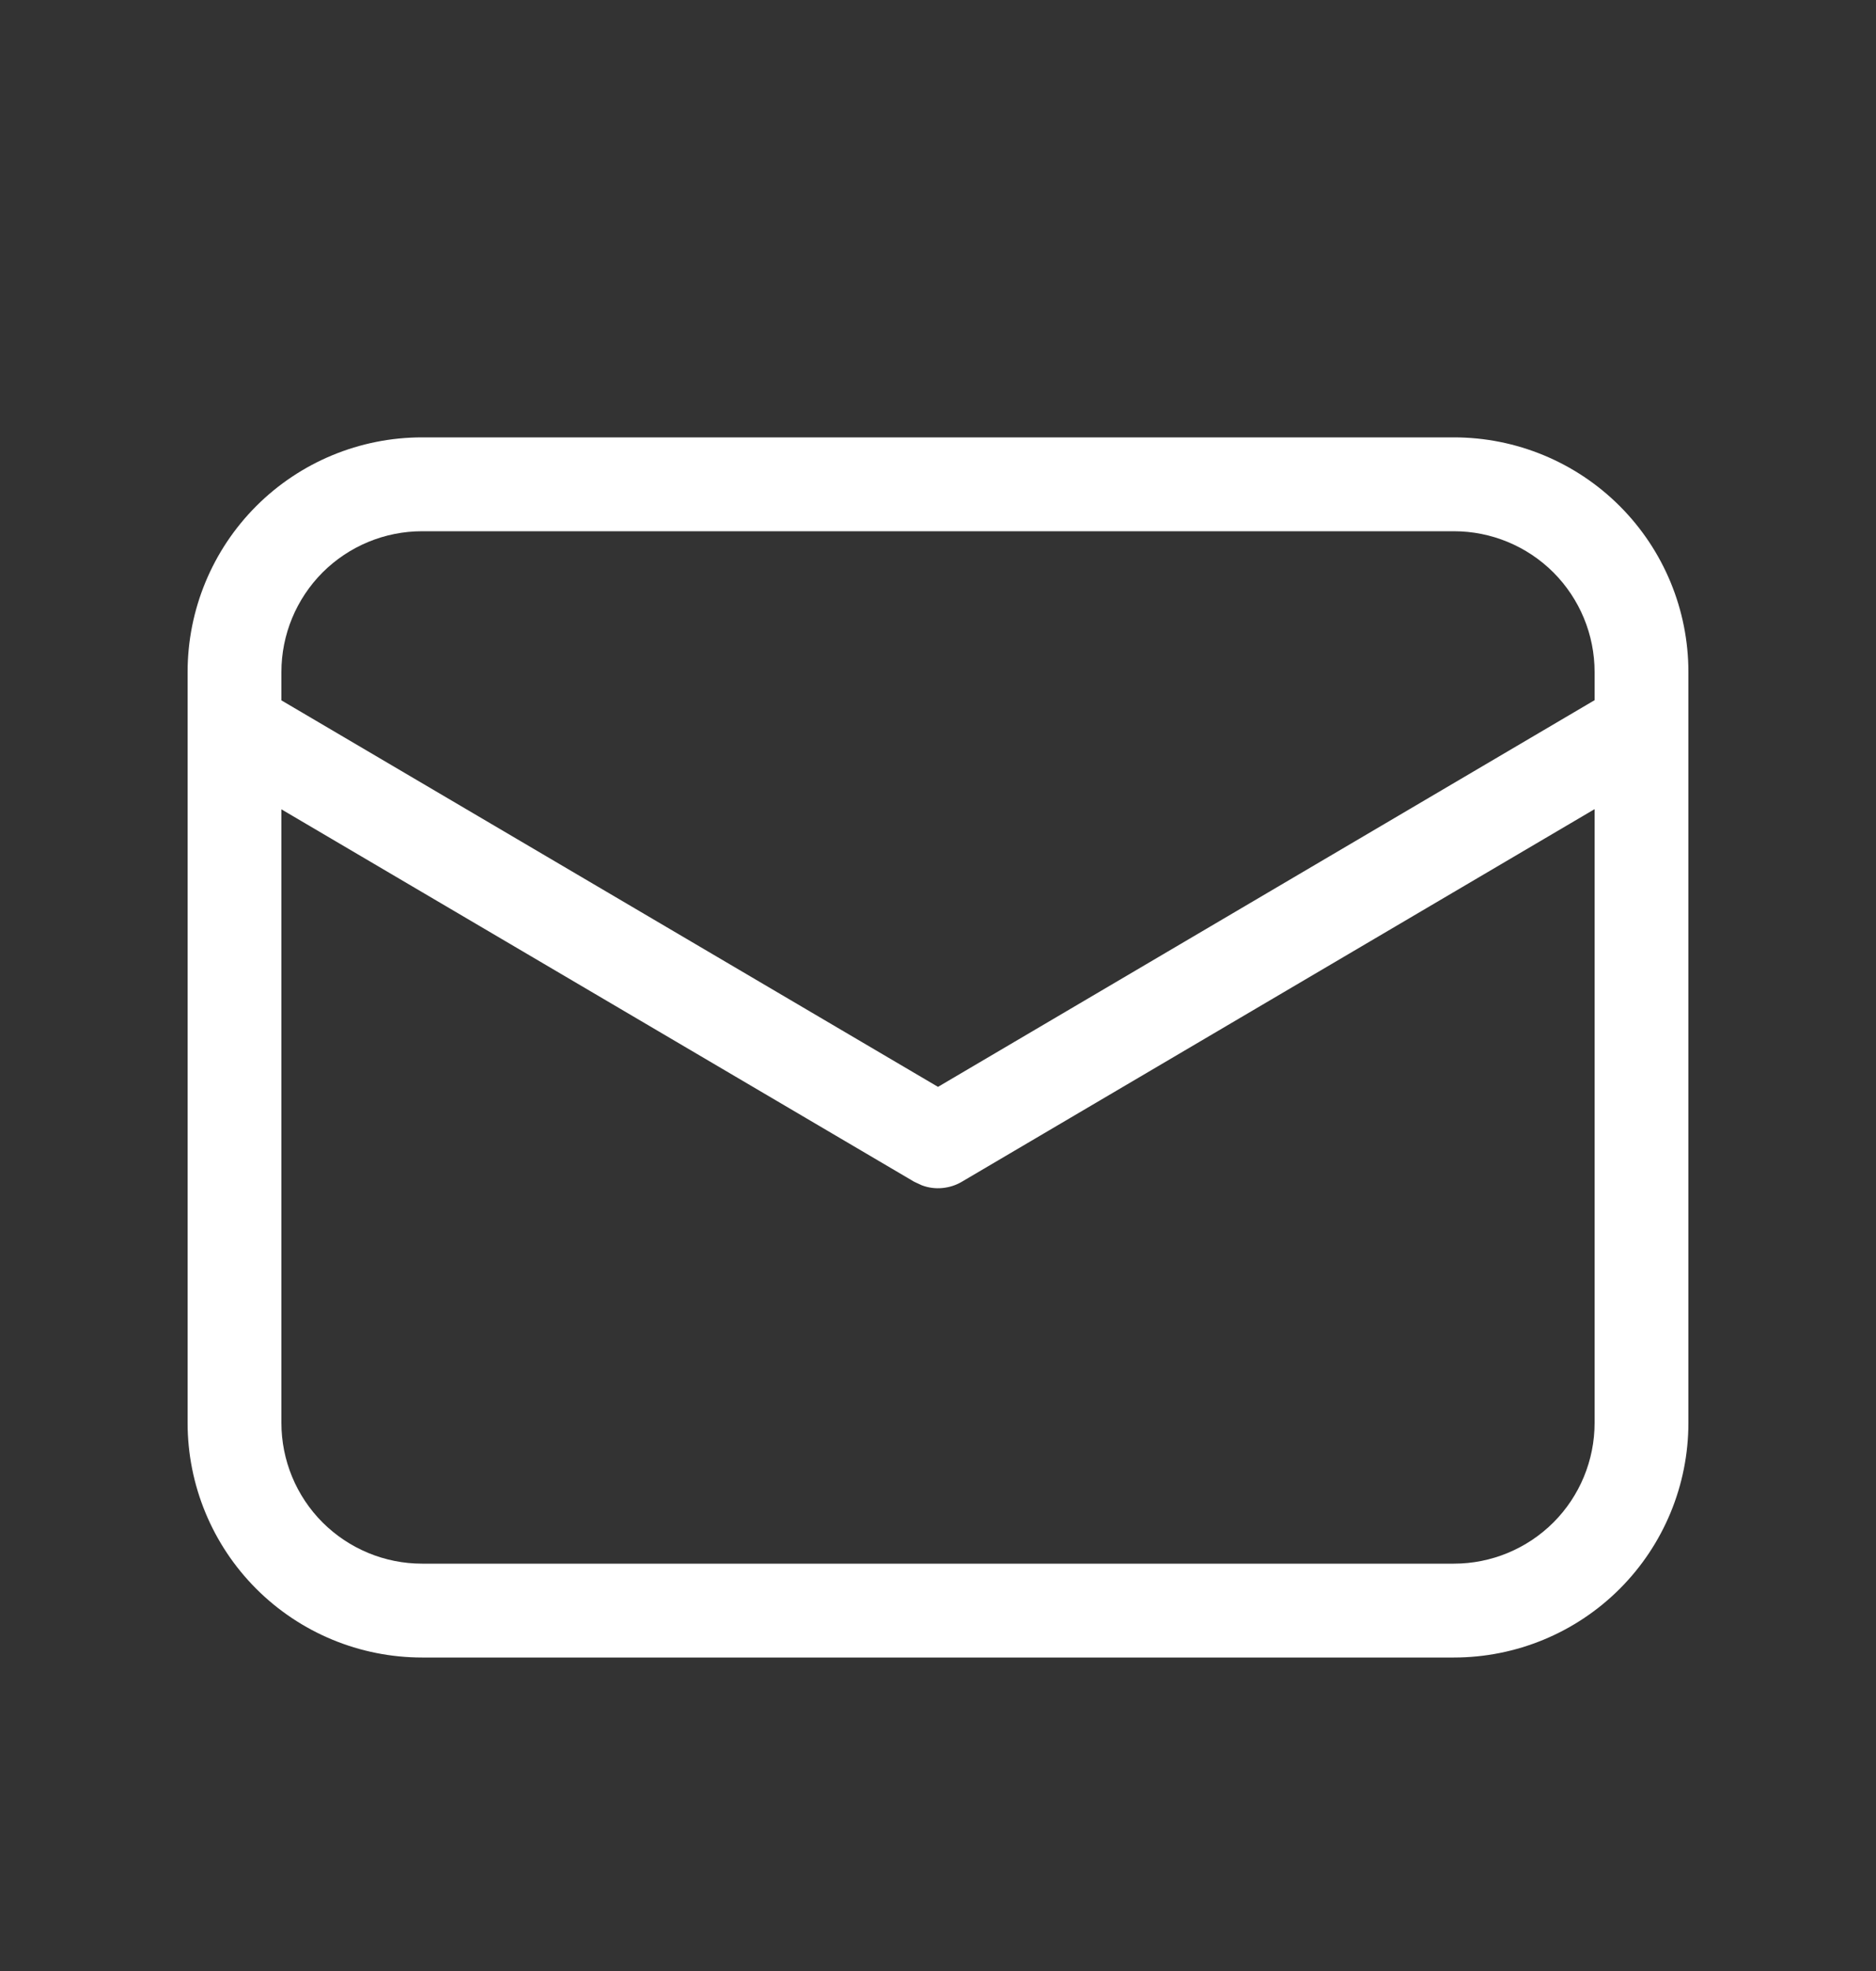 <svg width="20" height="21" viewBox="0 0 20 21" fill="none" xmlns="http://www.w3.org/2000/svg">
<rect x="0" y="0" width="20" height="21" fill="#333333" stroke="none"/>
<path d="M15.5 4.66C16.163 4.66 16.799 4.923 17.268 5.392C17.737 5.861 18 6.497 18 7.16V15.16C18 15.823 17.737 16.459 17.268 16.928C16.799 17.397 16.163 17.66 15.5 17.66H4.5C3.837 17.66 3.201 17.397 2.732 16.928C2.263 16.459 2 15.823 2 15.16V7.16C2 6.497 2.263 5.861 2.732 5.392C3.201 4.923 3.837 4.66 4.5 4.66H15.5ZM17 8.621L10.254 12.591C10.19 12.629 10.119 12.651 10.045 12.658C9.972 12.665 9.897 12.655 9.828 12.629L9.746 12.591L3 8.623V15.16C3 15.558 3.158 15.94 3.439 16.221C3.721 16.502 4.102 16.66 4.5 16.66H15.5C15.898 16.66 16.279 16.502 16.561 16.221C16.842 15.94 17 15.558 17 15.16V8.621ZM15.5 5.66H4.5C4.102 5.66 3.721 5.818 3.439 6.099C3.158 6.381 3 6.762 3 7.16V7.462L10 11.58L17 7.46V7.16C17 6.762 16.842 6.381 16.561 6.099C16.279 5.818 15.898 5.66 15.5 5.66Z" fill="white"/>
</svg>
